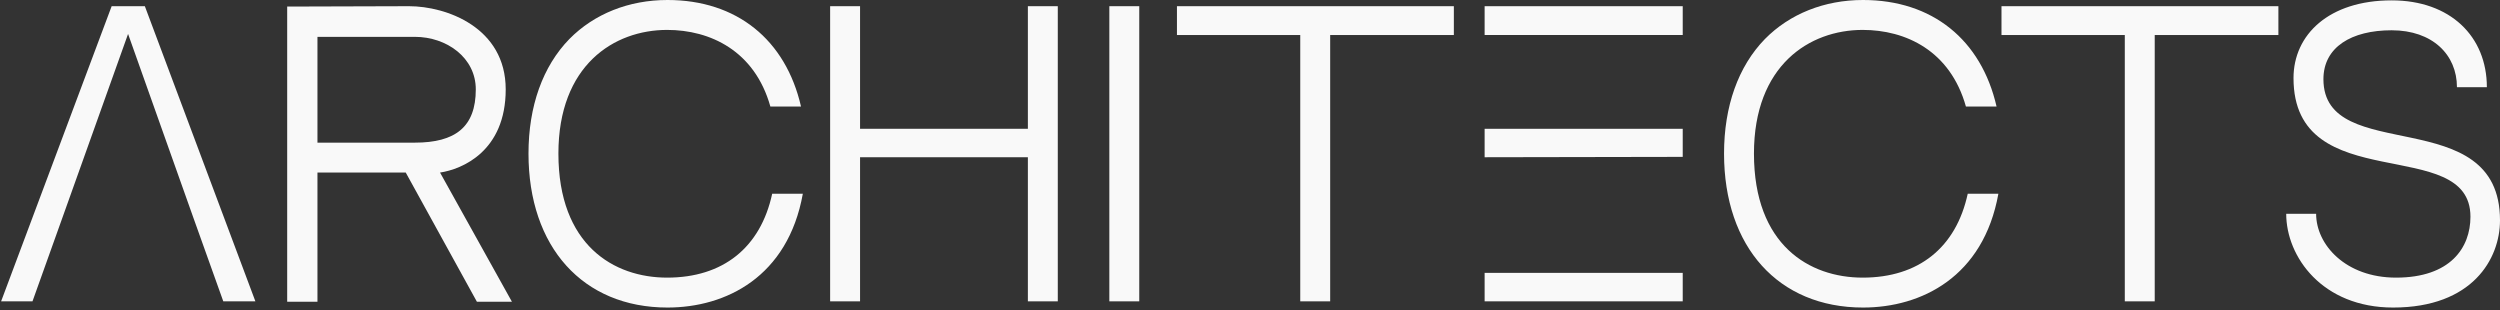 <?xml version="1.0" encoding="UTF-8"?> <svg xmlns="http://www.w3.org/2000/svg" width="637" height="79" viewBox="0 0 637 79" fill="none"><rect x="0" y="0" width="637" height="79" fill="#333333" stroke="none"/> <path d="M49.178 55.216L56.894 76.782H65.074L36.908 1.58H28.449L0.283 76.782H8.277L15.993 55.216H49.178ZM32.632 8.645L49.178 55.216H15.993L32.632 8.645Z" fill="#F9F9F9"></path> <path d="M112.122 43.968H103.384L121.511 76.875H130.435L112.122 43.968ZM128.855 22.774C128.855 6.972 113.703 1.58 104.221 1.58L73.174 1.673V76.875H80.889V43.968H112.122C117.7 43.132 128.855 38.577 128.855 22.774ZM105.708 36.346H80.889V9.389H105.708C113.796 9.389 121.232 14.687 121.232 22.774C121.232 32.349 116.027 36.346 105.708 36.346Z" fill="#F9F9F9"></path> <path d="M196.755 49.36C193.78 63.117 184.206 70.74 169.984 70.74C156.412 70.74 142.282 62.467 142.282 39.135C142.282 16.639 156.412 7.622 169.984 7.622C180.952 7.622 192.293 12.921 196.29 27.143H204.099C200.194 10.132 187.738 0 170.077 0C160.223 0 151.392 3.532 145.071 9.946C138.285 16.918 134.66 27.05 134.66 39.135C134.66 62.932 148.511 78.362 170.077 78.362C184.95 78.362 200.752 70.554 204.563 49.36H196.755Z" fill="#F9F9F9"></path> <path d="M261.902 76.782H269.524V1.58H261.902V32.814H219.142V1.58H211.519V76.782H219.142V40.064H261.902V76.782Z" fill="#F9F9F9"></path> <path d="M290.283 76.782V1.58H282.66V76.782H290.283Z" fill="#F9F9F9"></path> <path d="M370.441 8.924V1.58H299.887V8.924H331.306V76.782H338.929V8.924H370.441Z" fill="#F9F9F9"></path> <path d="M378.282 8.924H428.758V1.58H378.282V76.782H428.758V69.531H378.282V40.064L428.758 39.971V32.814H378.282V8.924Z" fill="#F9F9F9"></path> <path d="M501.381 49.36C498.406 63.117 488.832 70.74 474.609 70.74C461.038 70.74 446.908 62.467 446.908 39.135C446.908 16.639 461.038 7.622 474.609 7.622C485.578 7.622 496.919 12.921 500.916 27.143H508.724C504.82 10.132 492.364 0 474.702 0C464.849 0 456.018 3.532 449.697 9.946C442.911 16.918 439.286 27.05 439.286 39.135C439.286 62.932 453.136 78.362 474.702 78.362C489.575 78.362 505.378 70.554 509.189 49.36H501.381Z" fill="#F9F9F9"></path> <path d="M580.534 8.924V1.58H509.98V8.924H541.399V76.782H549.022V8.924H580.534Z" fill="#F9F9F9"></path> <path d="M592.008 20.172C592.008 11.991 599.166 7.715 609.391 7.715C619.802 7.715 626.03 13.944 626.03 22.217H633.653C633.653 9.296 624.357 0.093 609.391 0.093C593.403 0.093 584.386 8.831 584.386 19.893C584.386 50.661 629.47 34.022 629.47 55.216C629.47 63.117 624.357 70.74 610.507 70.74C597.679 70.74 590.149 62.374 590.149 54.473H582.527C582.527 65.442 591.729 78.362 609.763 78.362C630.028 78.362 636.999 65.906 636.999 56.146C636.999 25.749 592.008 42.481 592.008 20.172Z" fill="#F9F9F9"></path> </svg> 